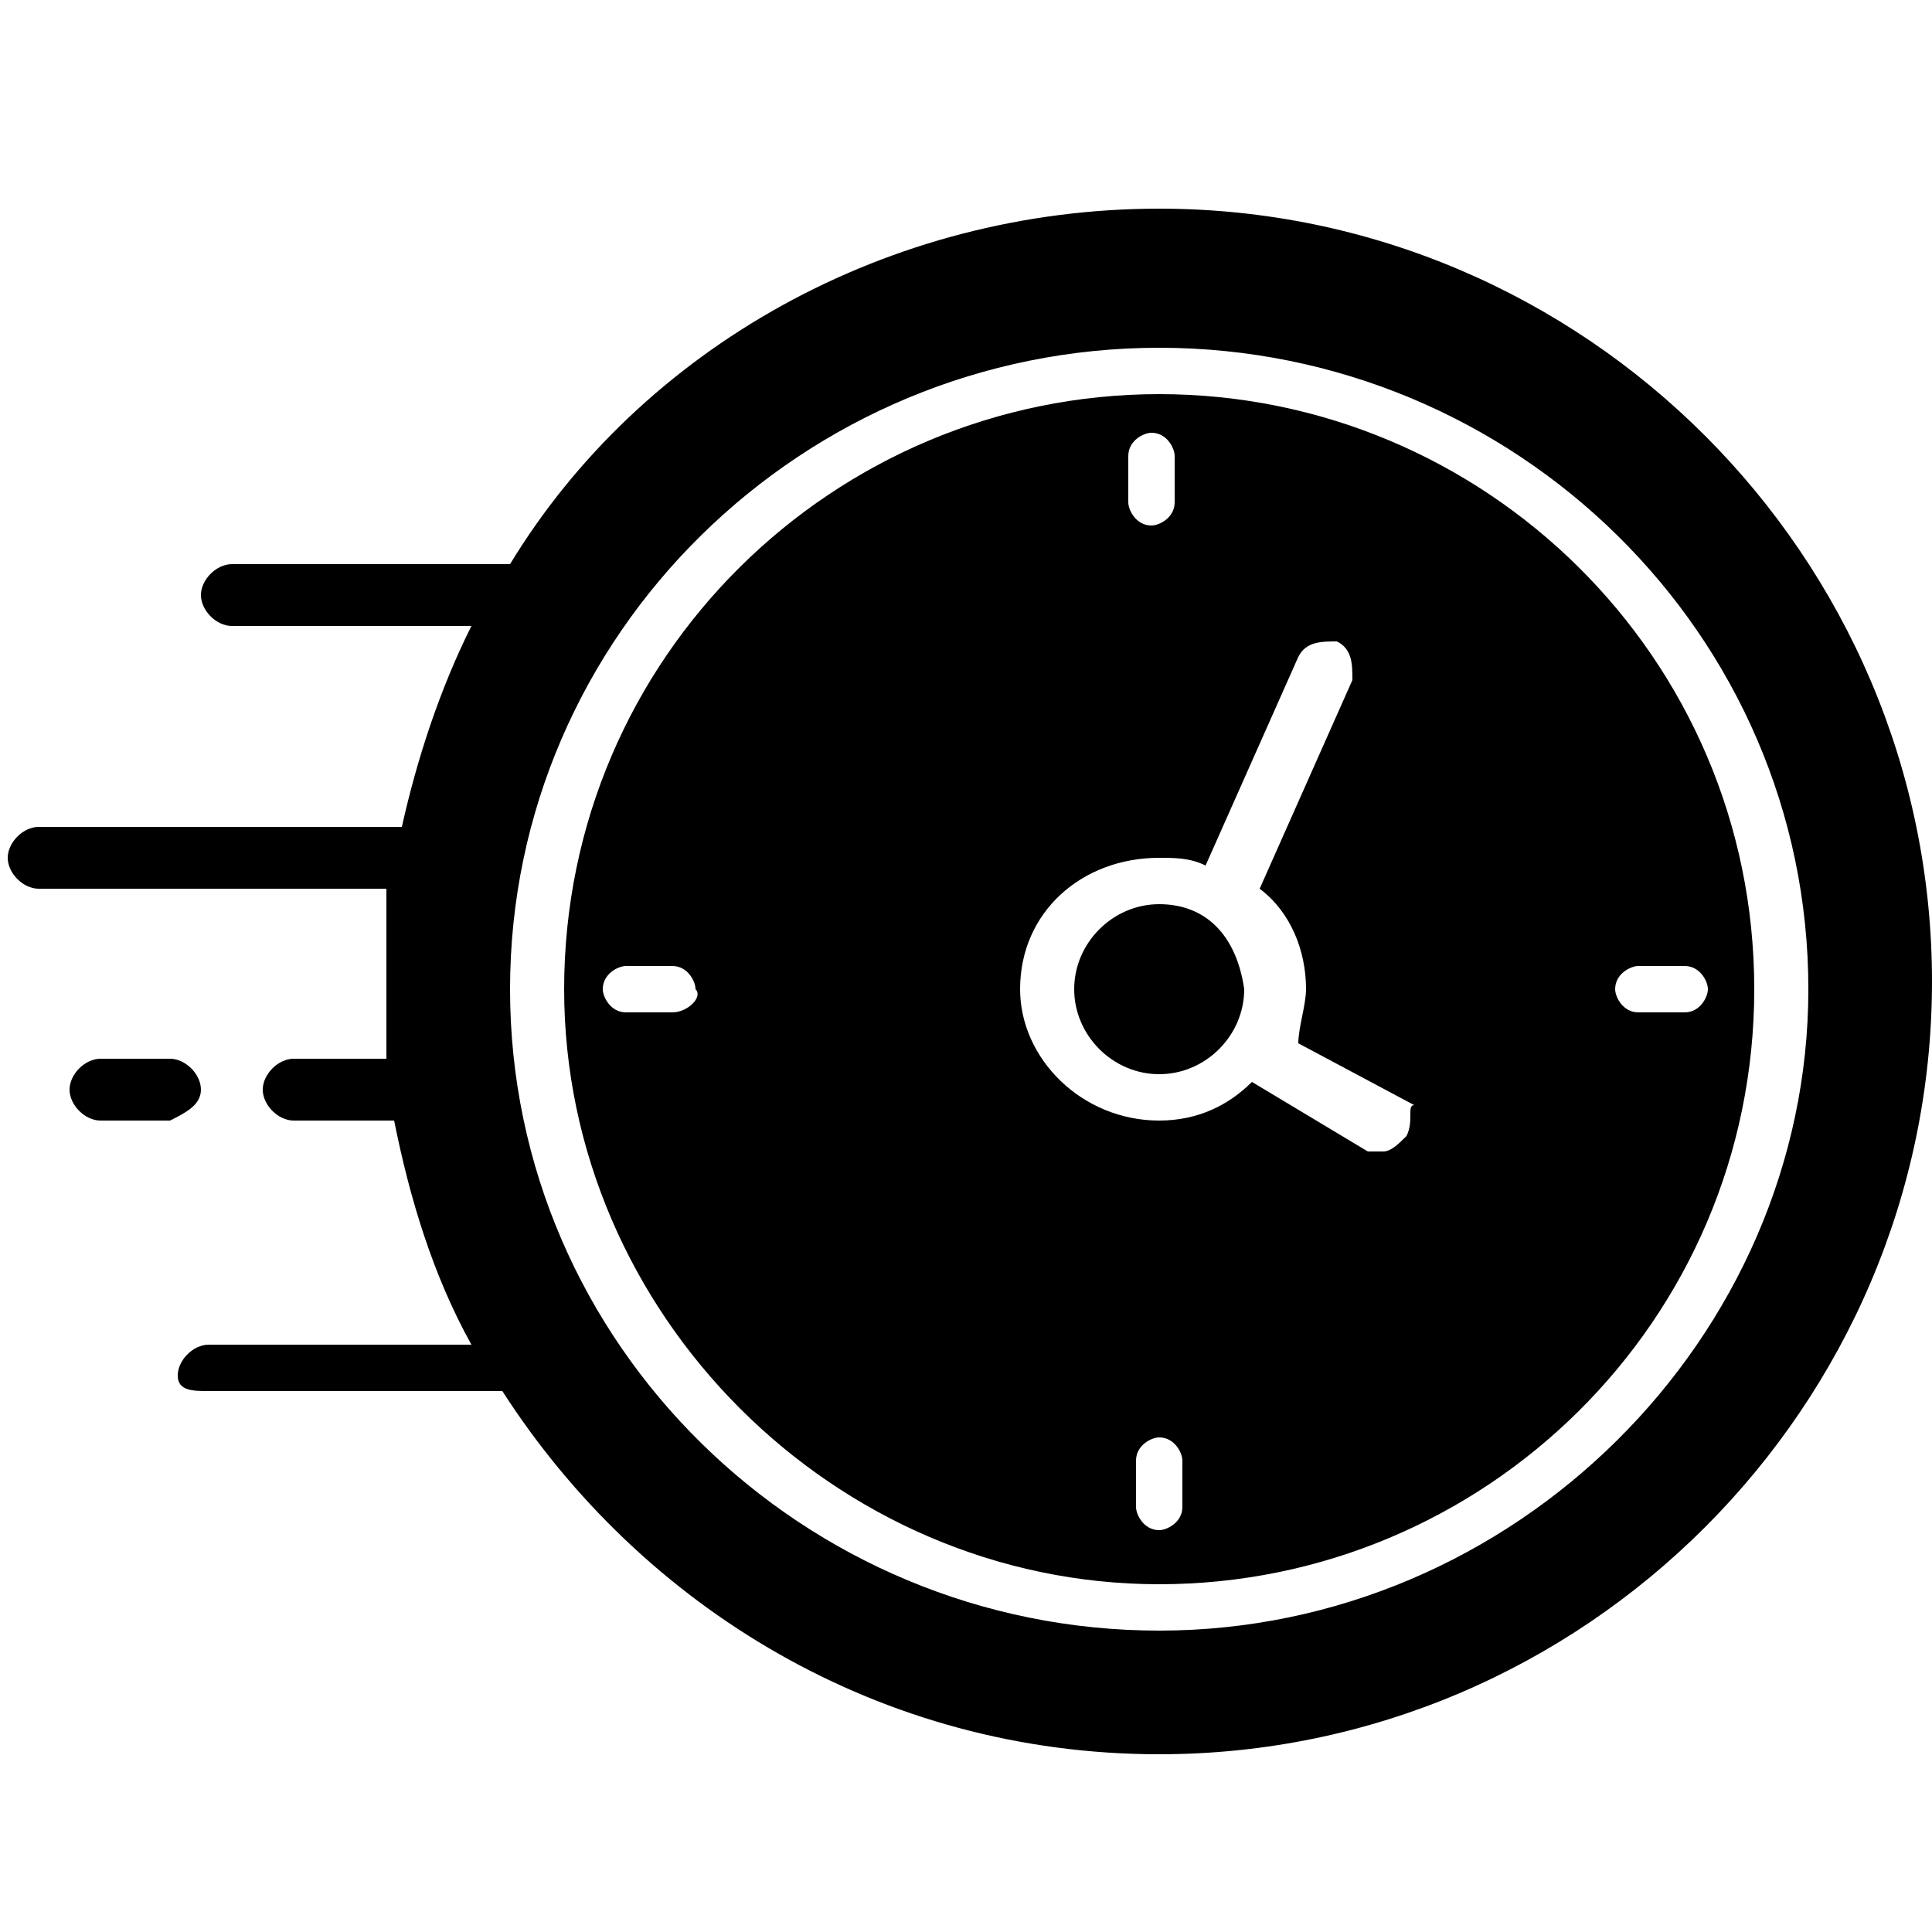 <?xml version="1.0" encoding="UTF-8"?> <!-- Generator: Adobe Illustrator 25.2.0, SVG Export Plug-In . SVG Version: 6.00 Build 0) --> <svg xmlns:xodm="http://www.corel.com/coreldraw/odm/2003" xmlns="http://www.w3.org/2000/svg" xmlns:xlink="http://www.w3.org/1999/xlink" version="1.1" id="Layer_1" x="0px" y="0px" viewBox="0 0 25 25" style="enable-background:new 0 0 25 25;" xml:space="preserve"> <g> <path d="M15,2.7c-3.5,0-6.7,1.8-8.4,4.6H3c-0.2,0-0.4,0.2-0.4,0.4S2.8,8.1,3,8.1h3.1c-0.4,0.8-0.7,1.7-0.9,2.6H0.5 c-0.2,0-0.4,0.2-0.4,0.4s0.2,0.4,0.4,0.4H5C5,11.8,5,12.3,5,12.7c0,0.3,0,0.7,0,1H3.8c-0.2,0-0.4,0.2-0.4,0.4s0.2,0.4,0.4,0.4h1.3 c0.2,1,0.5,2,1,2.9H2.7c-0.2,0-0.4,0.2-0.4,0.4S2.5,18,2.7,18h3.8c1.8,2.8,4.9,4.7,8.5,4.7c5.5,0,10-4.5,10-10 C25,7.2,20.5,2.7,15,2.7z M15,21.1c-4.6,0-8.4-3.7-8.4-8.3c0-4.6,3.8-8.3,8.4-8.3s8.4,3.7,8.4,8.3C23.4,17.3,19.6,21.1,15,21.1z"></path> <path d="M15,11.7c-0.6,0-1.1,0.5-1.1,1.1c0,0.6,0.5,1.1,1.1,1.1c0.6,0,1.1-0.5,1.1-1.1C16,12.1,15.6,11.7,15,11.7z"></path> <path d="M15,5.1c-4.2,0-7.7,3.4-7.7,7.7c0,4.2,3.5,7.7,7.7,7.7c4.2,0,7.7-3.4,7.7-7.7S19.2,5.1,15,5.1z M8.7,13.1H8.1 c-0.2,0-0.3-0.2-0.3-0.3c0-0.2,0.2-0.3,0.3-0.3h0.6c0.2,0,0.3,0.2,0.3,0.3C9.1,12.9,8.9,13.1,8.7,13.1z M14.6,5.9 c0-0.2,0.2-0.3,0.3-0.3c0.2,0,0.3,0.2,0.3,0.3v0.6c0,0.2-0.2,0.3-0.3,0.3c-0.2,0-0.3-0.2-0.3-0.3V5.9z M15.3,19.5 c0,0.2-0.2,0.3-0.3,0.3c-0.2,0-0.3-0.2-0.3-0.3v-0.6c0-0.2,0.2-0.3,0.3-0.3c0.2,0,0.3,0.2,0.3,0.3V19.5z M18.2,14.7 c-0.1,0.1-0.2,0.2-0.3,0.2c-0.1,0-0.1,0-0.2,0L16.2,14c-0.3,0.3-0.7,0.5-1.2,0.5c-1,0-1.8-0.8-1.8-1.7c0-1,0.8-1.7,1.8-1.7 c0.2,0,0.4,0,0.6,0.1l1.2-2.7c0.1-0.2,0.3-0.2,0.5-0.2c0.2,0.1,0.2,0.3,0.2,0.5l-1.2,2.7c0.4,0.3,0.6,0.8,0.6,1.3 c0,0.2-0.1,0.5-0.1,0.7l1.5,0.8C18.2,14.3,18.3,14.5,18.2,14.7z M21.8,13.1h-0.6c-0.2,0-0.3-0.2-0.3-0.3c0-0.2,0.2-0.3,0.3-0.3h0.6 c0.2,0,0.3,0.2,0.3,0.3C22.1,12.9,22,13.1,21.8,13.1z"></path> <path d="M2.6,14.1c0-0.2-0.2-0.4-0.4-0.4H1.3c-0.2,0-0.4,0.2-0.4,0.4c0,0.2,0.2,0.4,0.4,0.4h0.9C2.4,14.4,2.6,14.3,2.6,14.1z"></path> </g> </svg> 